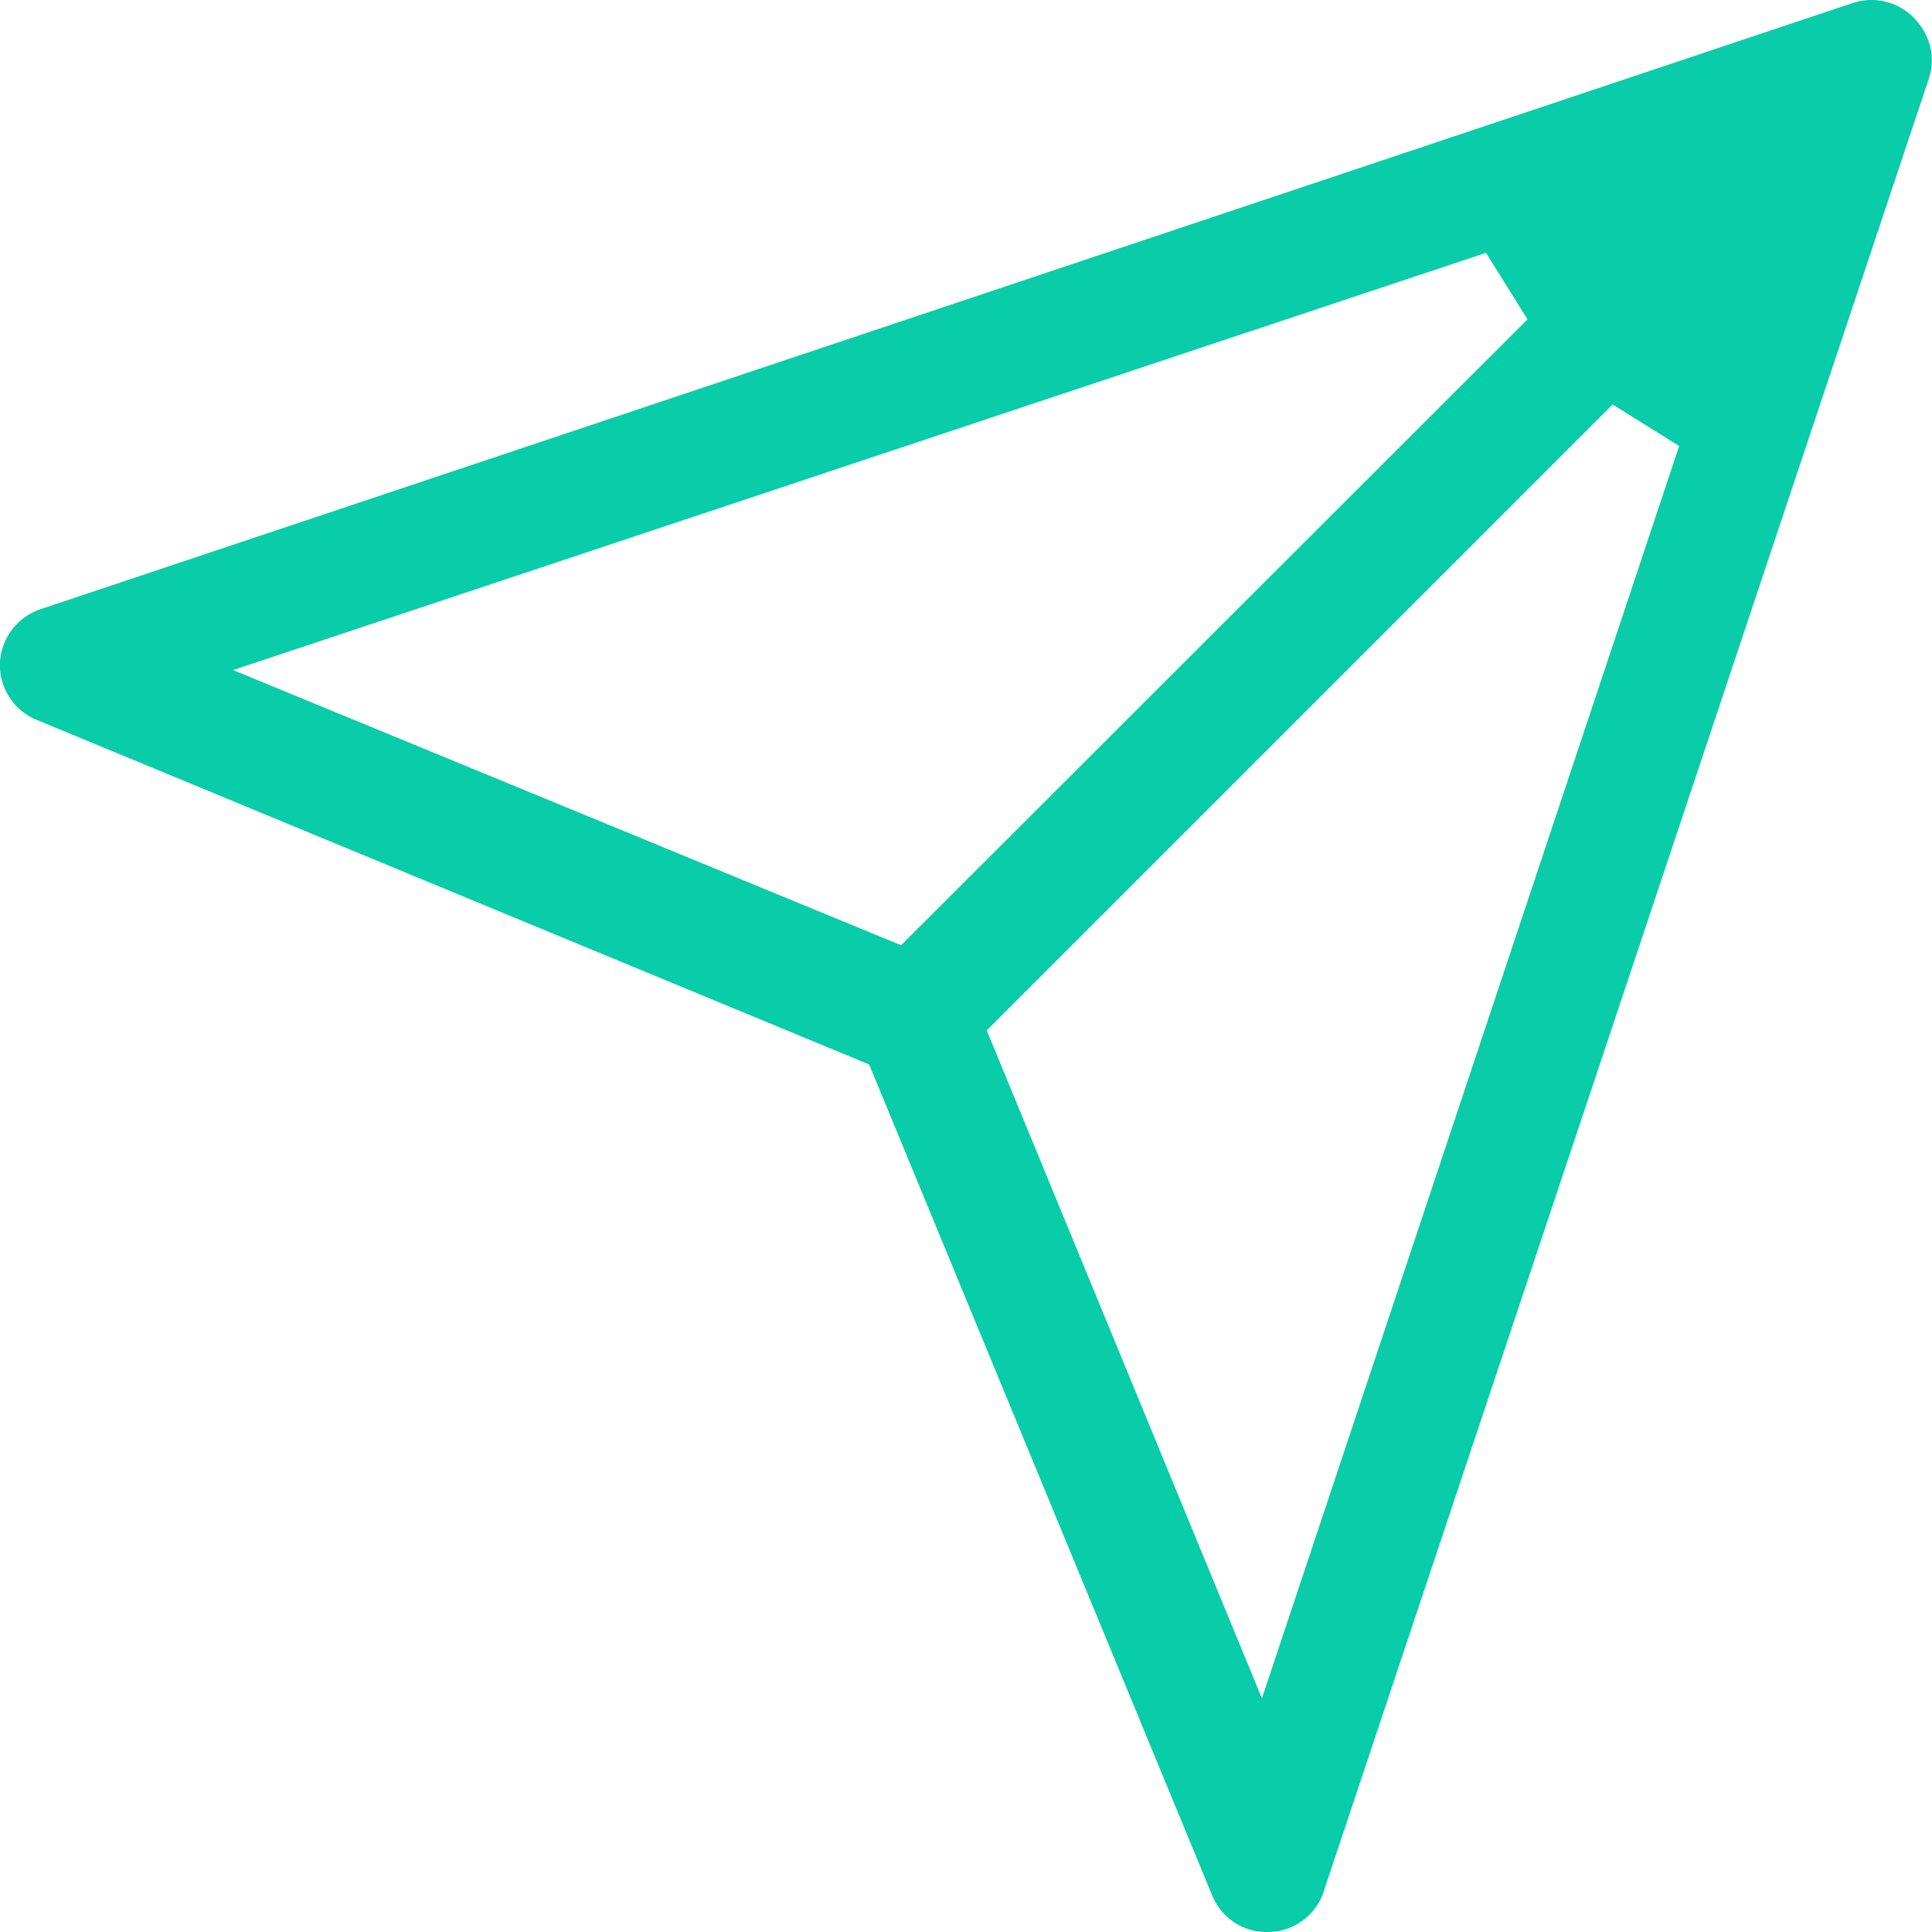 <svg xmlns="http://www.w3.org/2000/svg" viewBox="0 0 36.3 36.3"><defs><style>.cls-1{fill:#09cca9;fill-rule:evenodd;}</style></defs><g id="Layer_2" data-name="Layer 2"><g id="Layer_1-2" data-name="Layer 1"><path class="cls-1" d="M23.82,36.3a1.1,1.1,0,0,1-1.05-.7L16.33,20,.7,13.53A1.11,1.11,0,0,1,0,12.44a1.12,1.12,0,0,1,.78-1L34.8.06A1.19,1.19,0,0,1,35.17,0a1.12,1.12,0,0,1,.91.48,1.09,1.09,0,0,1,.16,1l-11.35,34A1.11,1.11,0,0,1,23.82,36.3ZM18.54,19.36l5.17,12.55L31.55,8.38,30.3,7.6ZM4.38,12.59l12.55,5.17L28.7,6l-.78-1.25Z"/></g></g></svg>